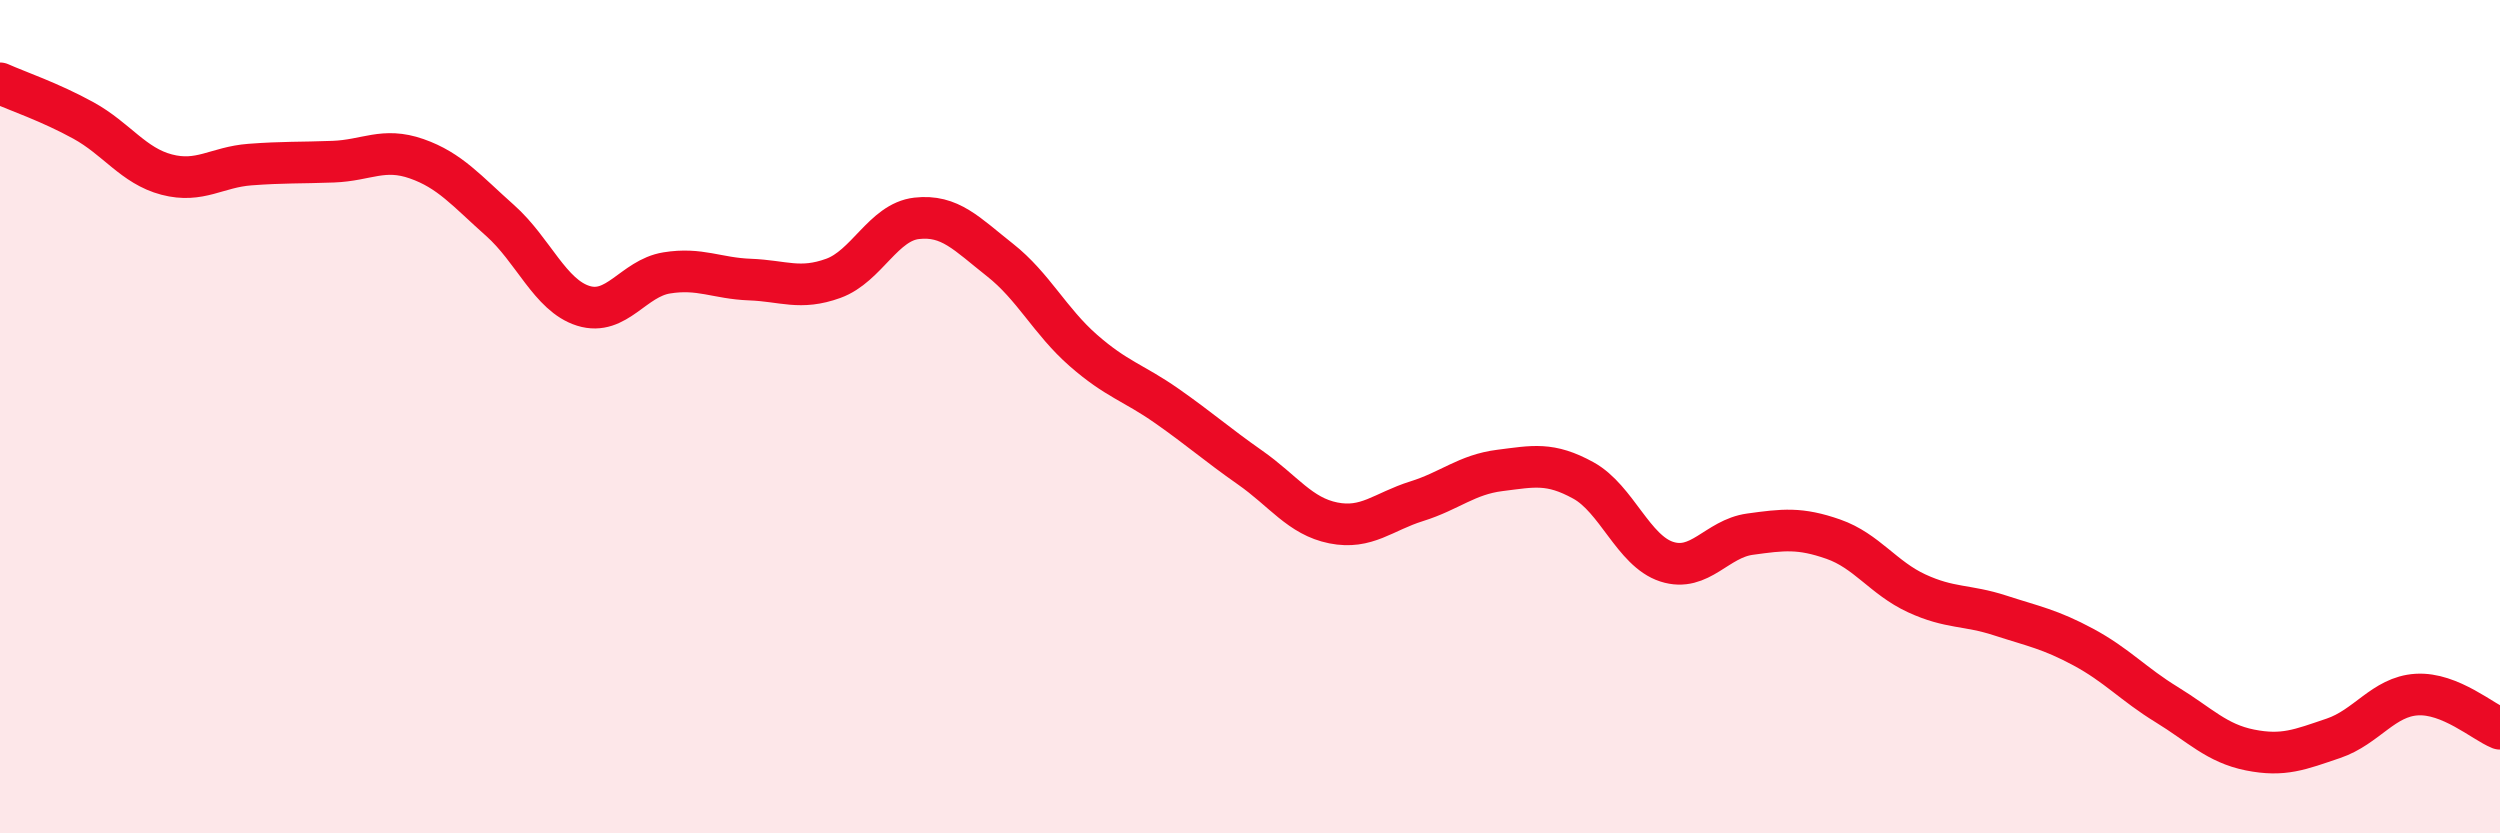 
    <svg width="60" height="20" viewBox="0 0 60 20" xmlns="http://www.w3.org/2000/svg">
      <path
        d="M 0,2 C 0.4,2.18 1.2,2.45 2,2.89 C 2.8,3.33 3.2,3.98 4,4.19 C 4.8,4.4 5.2,4.01 6,3.95 C 6.8,3.89 7.2,3.91 8,3.88 C 8.8,3.85 9.2,3.53 10,3.81 C 10.8,4.09 11.2,4.58 12,5.29 C 12.8,6 13.2,7.09 14,7.34 C 14.8,7.59 15.2,6.68 16,6.55 C 16.8,6.42 17.2,6.68 18,6.71 C 18.8,6.74 19.2,6.97 20,6.68 C 20.8,6.39 21.2,5.33 22,5.24 C 22.8,5.15 23.2,5.61 24,6.24 C 24.8,6.87 25.2,7.71 26,8.41 C 26.8,9.11 27.2,9.18 28,9.74 C 28.8,10.3 29.2,10.66 30,11.22 C 30.8,11.78 31.2,12.39 32,12.55 C 32.8,12.71 33.2,12.28 34,12.03 C 34.8,11.78 35.2,11.39 36,11.29 C 36.8,11.19 37.2,11.09 38,11.53 C 38.8,11.97 39.2,13.22 40,13.48 C 40.8,13.74 41.2,12.93 42,12.82 C 42.8,12.71 43.2,12.66 44,12.94 C 44.8,13.22 45.2,13.87 46,14.24 C 46.8,14.61 47.2,14.51 48,14.77 C 48.8,15.03 49.2,15.1 50,15.53 C 50.8,15.96 51.2,16.42 52,16.91 C 52.8,17.4 53.2,17.84 54,18 C 54.8,18.16 55.2,17.99 56,17.72 C 56.8,17.45 57.2,16.72 58,16.67 C 58.8,16.62 59.6,17.33 60,17.49L60 20L0 20Z"
        fill="#EB0A25"
        opacity="0.1"
        stroke-linecap="round"
        stroke-linejoin="round"
      />
      <path
        d="M 0,2 C 0.4,2.18 1.2,2.45 2,2.89 C 2.8,3.33 3.2,3.98 4,4.19 C 4.8,4.4 5.2,4.01 6,3.95 C 6.8,3.89 7.2,3.91 8,3.88 C 8.8,3.85 9.2,3.53 10,3.81 C 10.8,4.09 11.2,4.58 12,5.29 C 12.8,6 13.2,7.09 14,7.34 C 14.8,7.59 15.2,6.68 16,6.55 C 16.8,6.42 17.2,6.68 18,6.71 C 18.8,6.74 19.2,6.97 20,6.68 C 20.8,6.39 21.2,5.33 22,5.24 C 22.8,5.15 23.2,5.61 24,6.24 C 24.8,6.87 25.2,7.71 26,8.41 C 26.8,9.11 27.2,9.18 28,9.74 C 28.8,10.3 29.2,10.66 30,11.22 C 30.8,11.78 31.2,12.39 32,12.55 C 32.8,12.71 33.2,12.28 34,12.03 C 34.8,11.78 35.2,11.39 36,11.29 C 36.8,11.19 37.2,11.09 38,11.53 C 38.8,11.97 39.2,13.22 40,13.48 C 40.8,13.74 41.2,12.93 42,12.82 C 42.8,12.71 43.2,12.66 44,12.94 C 44.8,13.22 45.2,13.87 46,14.24 C 46.8,14.61 47.2,14.51 48,14.77 C 48.8,15.03 49.2,15.1 50,15.53 C 50.8,15.96 51.2,16.42 52,16.91 C 52.8,17.4 53.2,17.84 54,18 C 54.8,18.16 55.2,17.99 56,17.72 C 56.8,17.45 57.2,16.72 58,16.67 C 58.8,16.62 59.6,17.33 60,17.49"
        stroke="#EB0A25"
        stroke-width="1"
        fill="none"
        stroke-linecap="round"
        stroke-linejoin="round"
      />
    </svg>
  